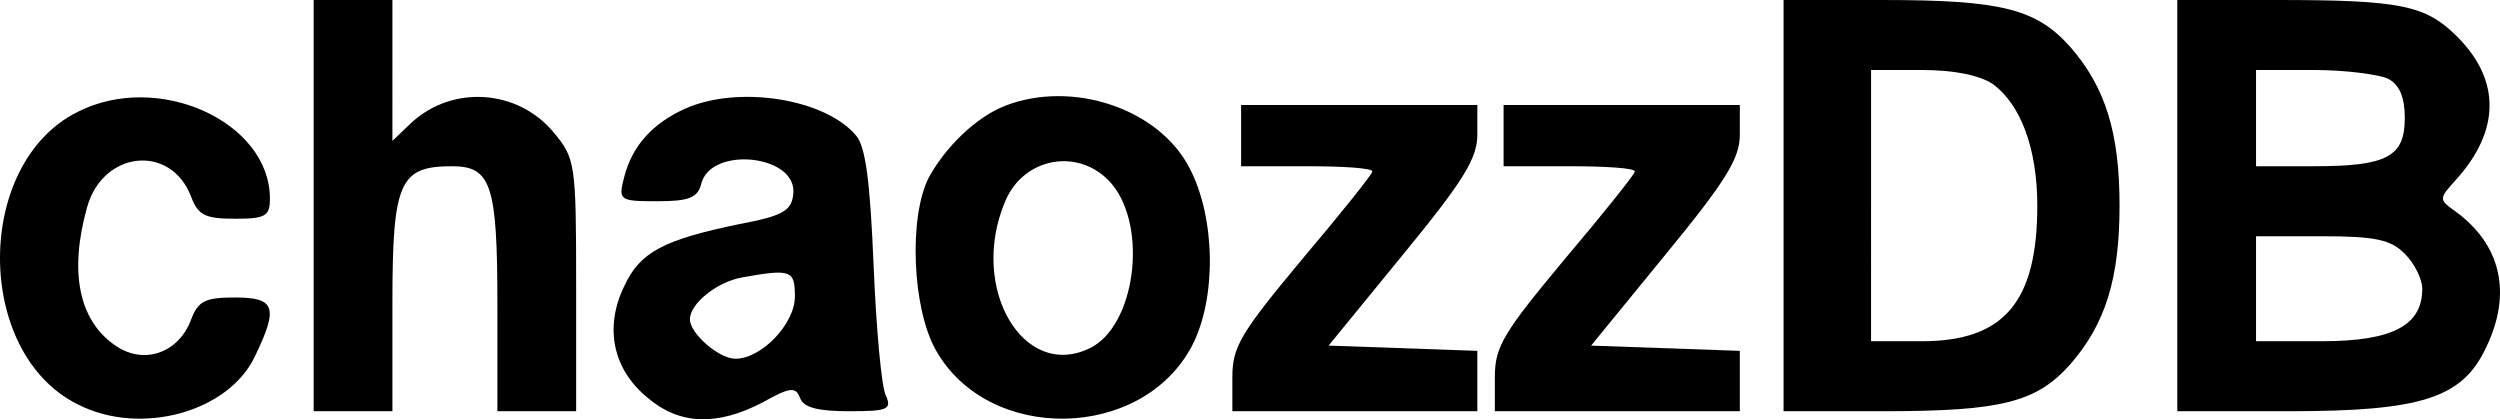 <?xml version="1.0" encoding="UTF-8" standalone="no"?>
<svg
   xmlns:dc="http://purl.org/dc/elements/1.1/"
   xmlns:cc="http://creativecommons.org/ns#"
   xmlns:rdf="http://www.w3.org/1999/02/22-rdf-syntax-ns#"
   xmlns:svg="http://www.w3.org/2000/svg"
   xmlns="http://www.w3.org/2000/svg"
   xmlns:sodipodi="http://sodipodi.sourceforge.net/DTD/sodipodi-0.dtd"
   xmlns:inkscape="http://www.inkscape.org/namespaces/inkscape"
   version="1.0"
   width="285.733pt"
   height="47.92pt"
   viewBox="0 0 285.733 47.92"
   preserveAspectRatio="xMidYMid meet"
   id="svg20713"
   sodipodi:docname="chaozzdb.svg"
   inkscape:version="0.92.5 (2060ec1f9f, 2020-04-08)">
  <defs
     id="defs20717" />
  <sodipodi:namedview
     pagecolor="#ffffff"
     bordercolor="#666666"
     borderopacity="1"
     objecttolerance="10"
     gridtolerance="10"
     guidetolerance="10"
     inkscape:pageopacity="0"
     inkscape:pageshadow="2"
     inkscape:window-width="2460"
     inkscape:window-height="1403"
     id="namedview20715"
     showgrid="false"
     fit-margin-top="0"
     fit-margin-left="0"
     fit-margin-right="0"
     fit-margin-bottom="0"
     inkscape:zoom="1.1117408"
     inkscape:cx="-85.348025"
     inkscape:cy="-53.632544"
     inkscape:window-x="0"
     inkscape:window-y="0"
     inkscape:window-maximized="1"
     inkscape:current-layer="svg20713" />
  <path
     style="fill:#000000;stroke:none;stroke-width:0.1"
     inkscape:connector-curvature="0"
     id="path10857"
     d="M 35.85,23.5 V 47 h 4.5 4.5 V 34.7 c 0,-13.9 0.8,-15.7 6.8,-15.7 4.5,0 5.2,2.1 5.2,15.9 V 47 h 4.5 4.5 V 32.6 c 0,-14 -0.1,-14.5 -2.6,-17.5 -4.1,-4.9 -11.5,-5.4 -16.2,-1.1 l -2.2,2.1 V 8 0 h -4.5 -4.5 z" />
  <path
     style="fill:#000000;stroke:none;stroke-width:0.1"
     inkscape:connector-curvature="0"
     id="path10859"
     d="M 203.85,23.5 V 47 h 11.3 c 13.6,0 17.6,-1 21.5,-5.4 4,-4.6 5.6,-9.8 5.6,-18.1 0,-8.3 -1.6,-13.5 -5.6,-18.1 C 232.75,1 228.75,0 215.15,0 h -11.3 z m 23.9,-13.9 c 3.2,2.3 5.1,7.4 5.1,13.9 0,11 -3.8,15.5 -13.2,15.5 h -5.8 V 23.5 8 h 5.8 c 3.7,0 6.6,0.6 8.1,1.6 z" />
  <path
     style="fill:#000000;stroke:none;stroke-width:0.1"
     inkscape:connector-curvature="0"
     id="path10861"
     d="M 248.85,23.5 V 47 h 12.8 c 15.1,0 19.8,-1.5 22.5,-7.3 3,-6.2 1.7,-11.8 -3.6,-15.6 -1.8,-1.3 -1.8,-1.4 0.1,-3.5 5.1,-5.6 5.2,-11.4 0.2,-16.4 -3.6,-3.6 -6.4,-4.2 -20.6,-4.2 h -11.4 z M 272.95,9 c 1.3,0.7 1.9,2.1 1.9,4.5 0,4.4 -2,5.5 -10.4,5.5 h -6.6 V 13.5 8 h 6.6 c 3.6,0 7.4,0.5 8.5,1 z m 1.9,20 c 1.1,1.1 2,2.9 2,4 0,4.2 -3.4,6 -11.5,6 h -7.5 v -6 -6 h 7.5 c 6.2,0 7.9,0.4 9.5,2 z" />
  <path
     style="fill:#000000;stroke:none;stroke-width:0.1"
     inkscape:connector-curvature="0"
     id="path10863"
     d="m 8.85,12.8 c -11.8,5.9 -11.8,27.5 0,33.4 7.2,3.7 17.3,0.9 20.3,-5.5 2.7,-5.6 2.3,-6.7 -2.3,-6.7 -3.4,0 -4.2,0.4 -5,2.5 -1.4,3.8 -5.3,5.2 -8.5,3.1 -4.3,-2.8 -5.5,-8.4 -3.4,-15.9 1.8,-6.5 9.6,-7.3 11.9,-1.2 0.8,2.1 1.6,2.5 5,2.5 3.5,0 4,-0.3 4,-2.3 0,-8.8 -12.8,-14.6 -22,-9.9 z" />
  <path
     style="fill:#000000;stroke:none;stroke-width:0.1"
     inkscape:connector-curvature="0"
     id="path10865"
     d="m 78.35,12.4 c -3.8,1.7 -6.1,4.3 -7,7.8 -0.7,2.7 -0.6,2.8 3.8,2.8 3.6,0 4.6,-0.4 5,-2 1.1,-4.4 11.2,-3.3 10.5,1.3 -0.2,1.8 -1.3,2.4 -6.1,3.3 -8.7,1.8 -11.4,3.2 -13.2,7.1 -2.3,4.7 -1.3,9.5 2.6,12.7 3.7,3.2 8,3.3 13.2,0.6 3.2,-1.8 3.8,-1.8 4.3,-0.5 0.4,1.1 2.1,1.5 5.6,1.5 4.4,0 4.9,-0.2 4.2,-1.8 -0.5,-0.9 -1.1,-7.6 -1.4,-14.8 -0.4,-9.6 -0.9,-13.6 -2,-14.9 -3.5,-4.2 -13.4,-5.8 -19.5,-3.1 z m 12.5,21.5 c 0,3.1 -3.8,7.1 -6.8,7.1 -1.9,0 -5.2,-2.9 -5.2,-4.5 0,-1.8 3.1,-4.3 6,-4.8 5.6,-1 6,-0.8 6,2.2 z" />
  <path
     style="fill:#000000;stroke:none;stroke-width:0.1"
     inkscape:connector-curvature="0"
     id="path10867"
     d="m 114.85,12.1 c -3.3,1.3 -6.8,4.7 -8.7,8.2 -2.3,4.5 -1.9,14.9 0.8,19.7 6,10.7 23.6,10.4 29.3,-0.5 2.8,-5.4 2.7,-14.6 -0.3,-20.3 -3.5,-6.8 -13.4,-10.1 -21.1,-7.1 z m 12.2,8.9 c 4.2,5 2.7,16.3 -2.5,18.8 -7.6,3.7 -13.8,-6.9 -9.7,-16.7 2.1,-5.2 8.6,-6.3 12.2,-2.1 z" />
  <path
     style="fill:#000000;stroke:none;stroke-width:0.1"
     inkscape:connector-curvature="0"
     id="path10869"
     d="M 141.85,15.5 V 19 h 7.5 c 4.1,0 7.5,0.2 7.5,0.6 0,0.3 -3.6,4.8 -8,10 -7,8.4 -8,10 -8,13.5 V 47 h 14 14 v -3.5 -3.4 l -8.5,-0.3 -8.5,-0.3 8.5,-10.4 c 6.9,-8.4 8.5,-11 8.5,-13.7 V 12 h -13.5 -13.5 z" />
  <path
     style="fill:#000000;stroke:none;stroke-width:0.1"
     inkscape:connector-curvature="0"
     id="path10871"
     d="M 171.85,15.5 V 19 h 7.5 c 4.1,0 7.5,0.2 7.5,0.6 0,0.3 -3.6,4.8 -8,10 -7,8.4 -8,10 -8,13.5 V 47 h 14 14 v -3.5 -3.4 l -8.5,-0.3 -8.5,-0.3 8.5,-10.4 c 6.9,-8.4 8.5,-11 8.5,-13.7 V 12 h -13.5 -13.5 z" />
</svg>
